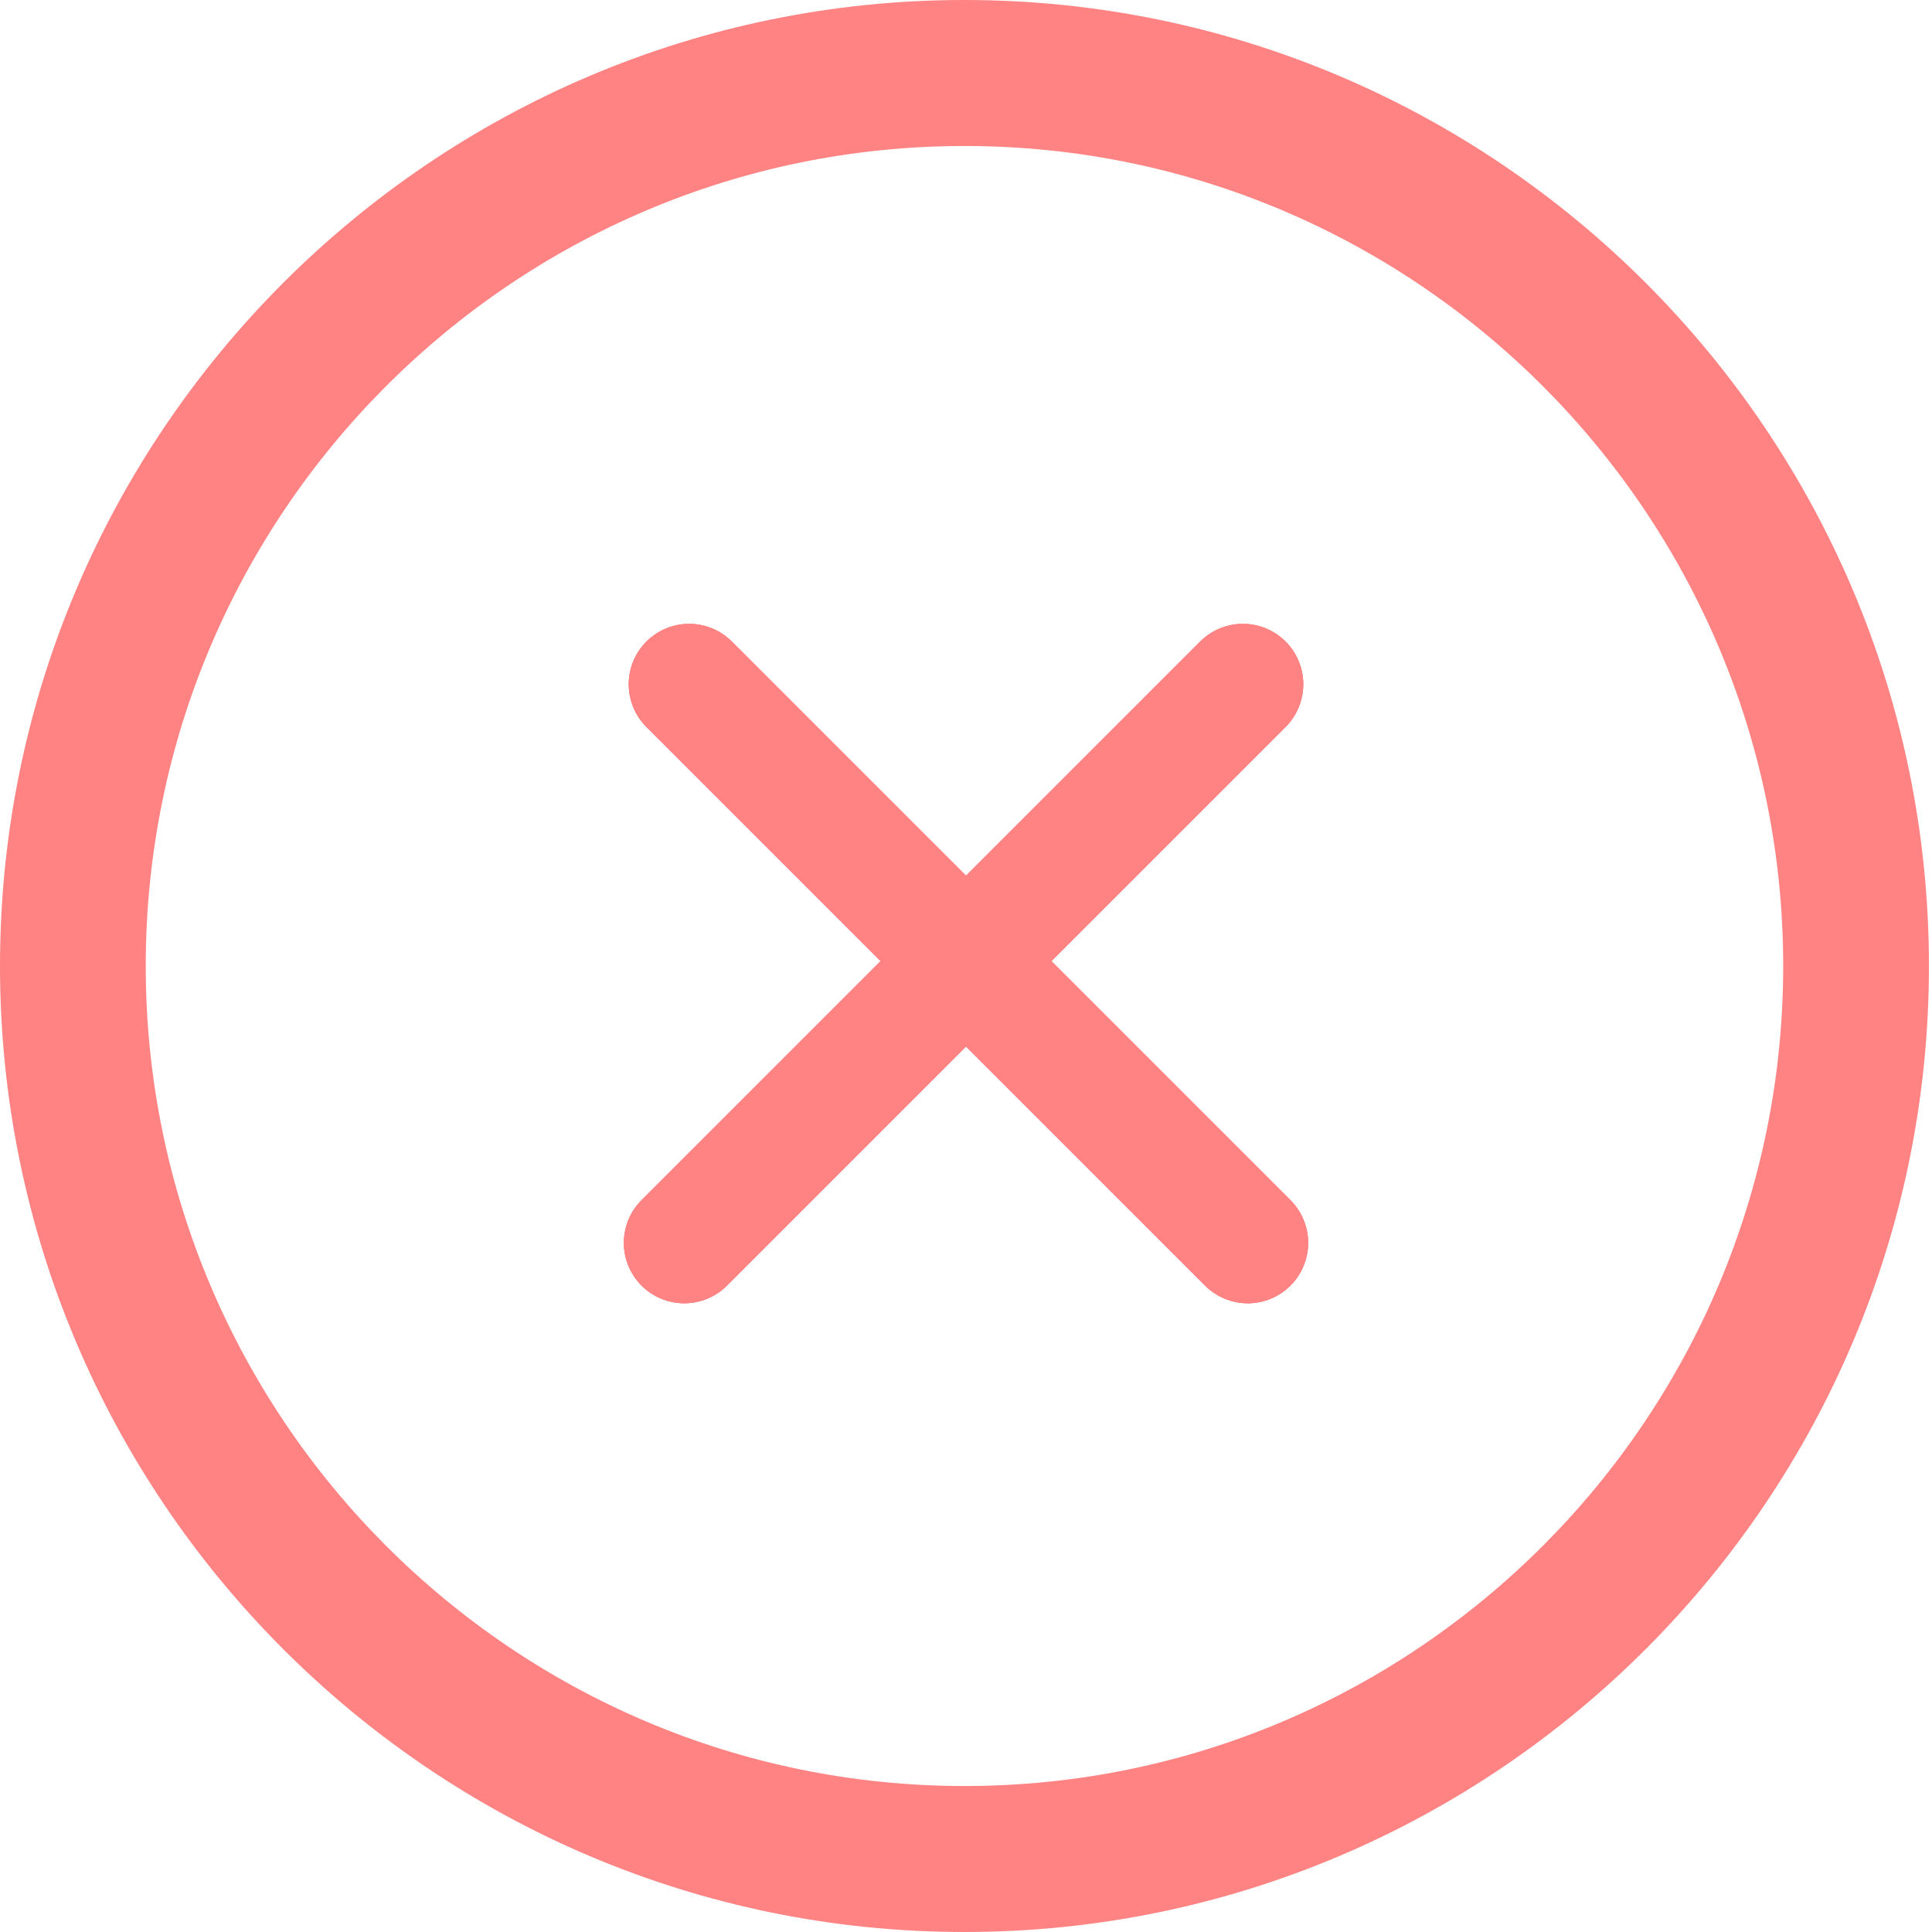 <svg width="48" height="48" viewBox="0 0 48 48" fill="none" xmlns="http://www.w3.org/2000/svg">
<path d="M23.962 0C10.75 0 0 10.767 0 24C0 37.233 10.75 48 23.962 48C37.174 48 47.924 37.233 47.924 24C47.924 10.767 37.174 0 23.962 0ZM23.962 44.373C12.746 44.373 3.621 35.234 3.621 24C3.621 12.766 12.746 3.627 23.962 3.627C35.178 3.627 44.303 12.766 44.303 24C44.303 35.234 35.178 44.373 23.962 44.373Z" fill="#FF8383"/>
<line x1="17.121" y1="17" x2="31" y2="30.879" stroke="#FF8383" stroke-width="3" stroke-linecap="round"/>
<line x1="17.121" y1="17" x2="31" y2="30.879" stroke="#FF8383" stroke-width="3" stroke-linecap="round"/>
<line x1="17.121" y1="17" x2="31" y2="30.879" stroke="#FF8383" stroke-width="3" stroke-linecap="round"/>
<path d="M17 30.879L30.879 17" stroke="#FF8383" stroke-width="3" stroke-linecap="round"/>
<path d="M17 30.879L30.879 17" stroke="#FF8383" stroke-width="3" stroke-linecap="round"/>
<path d="M17 30.879L30.879 17" stroke="#FF8383" stroke-width="3" stroke-linecap="round"/>
</svg>
